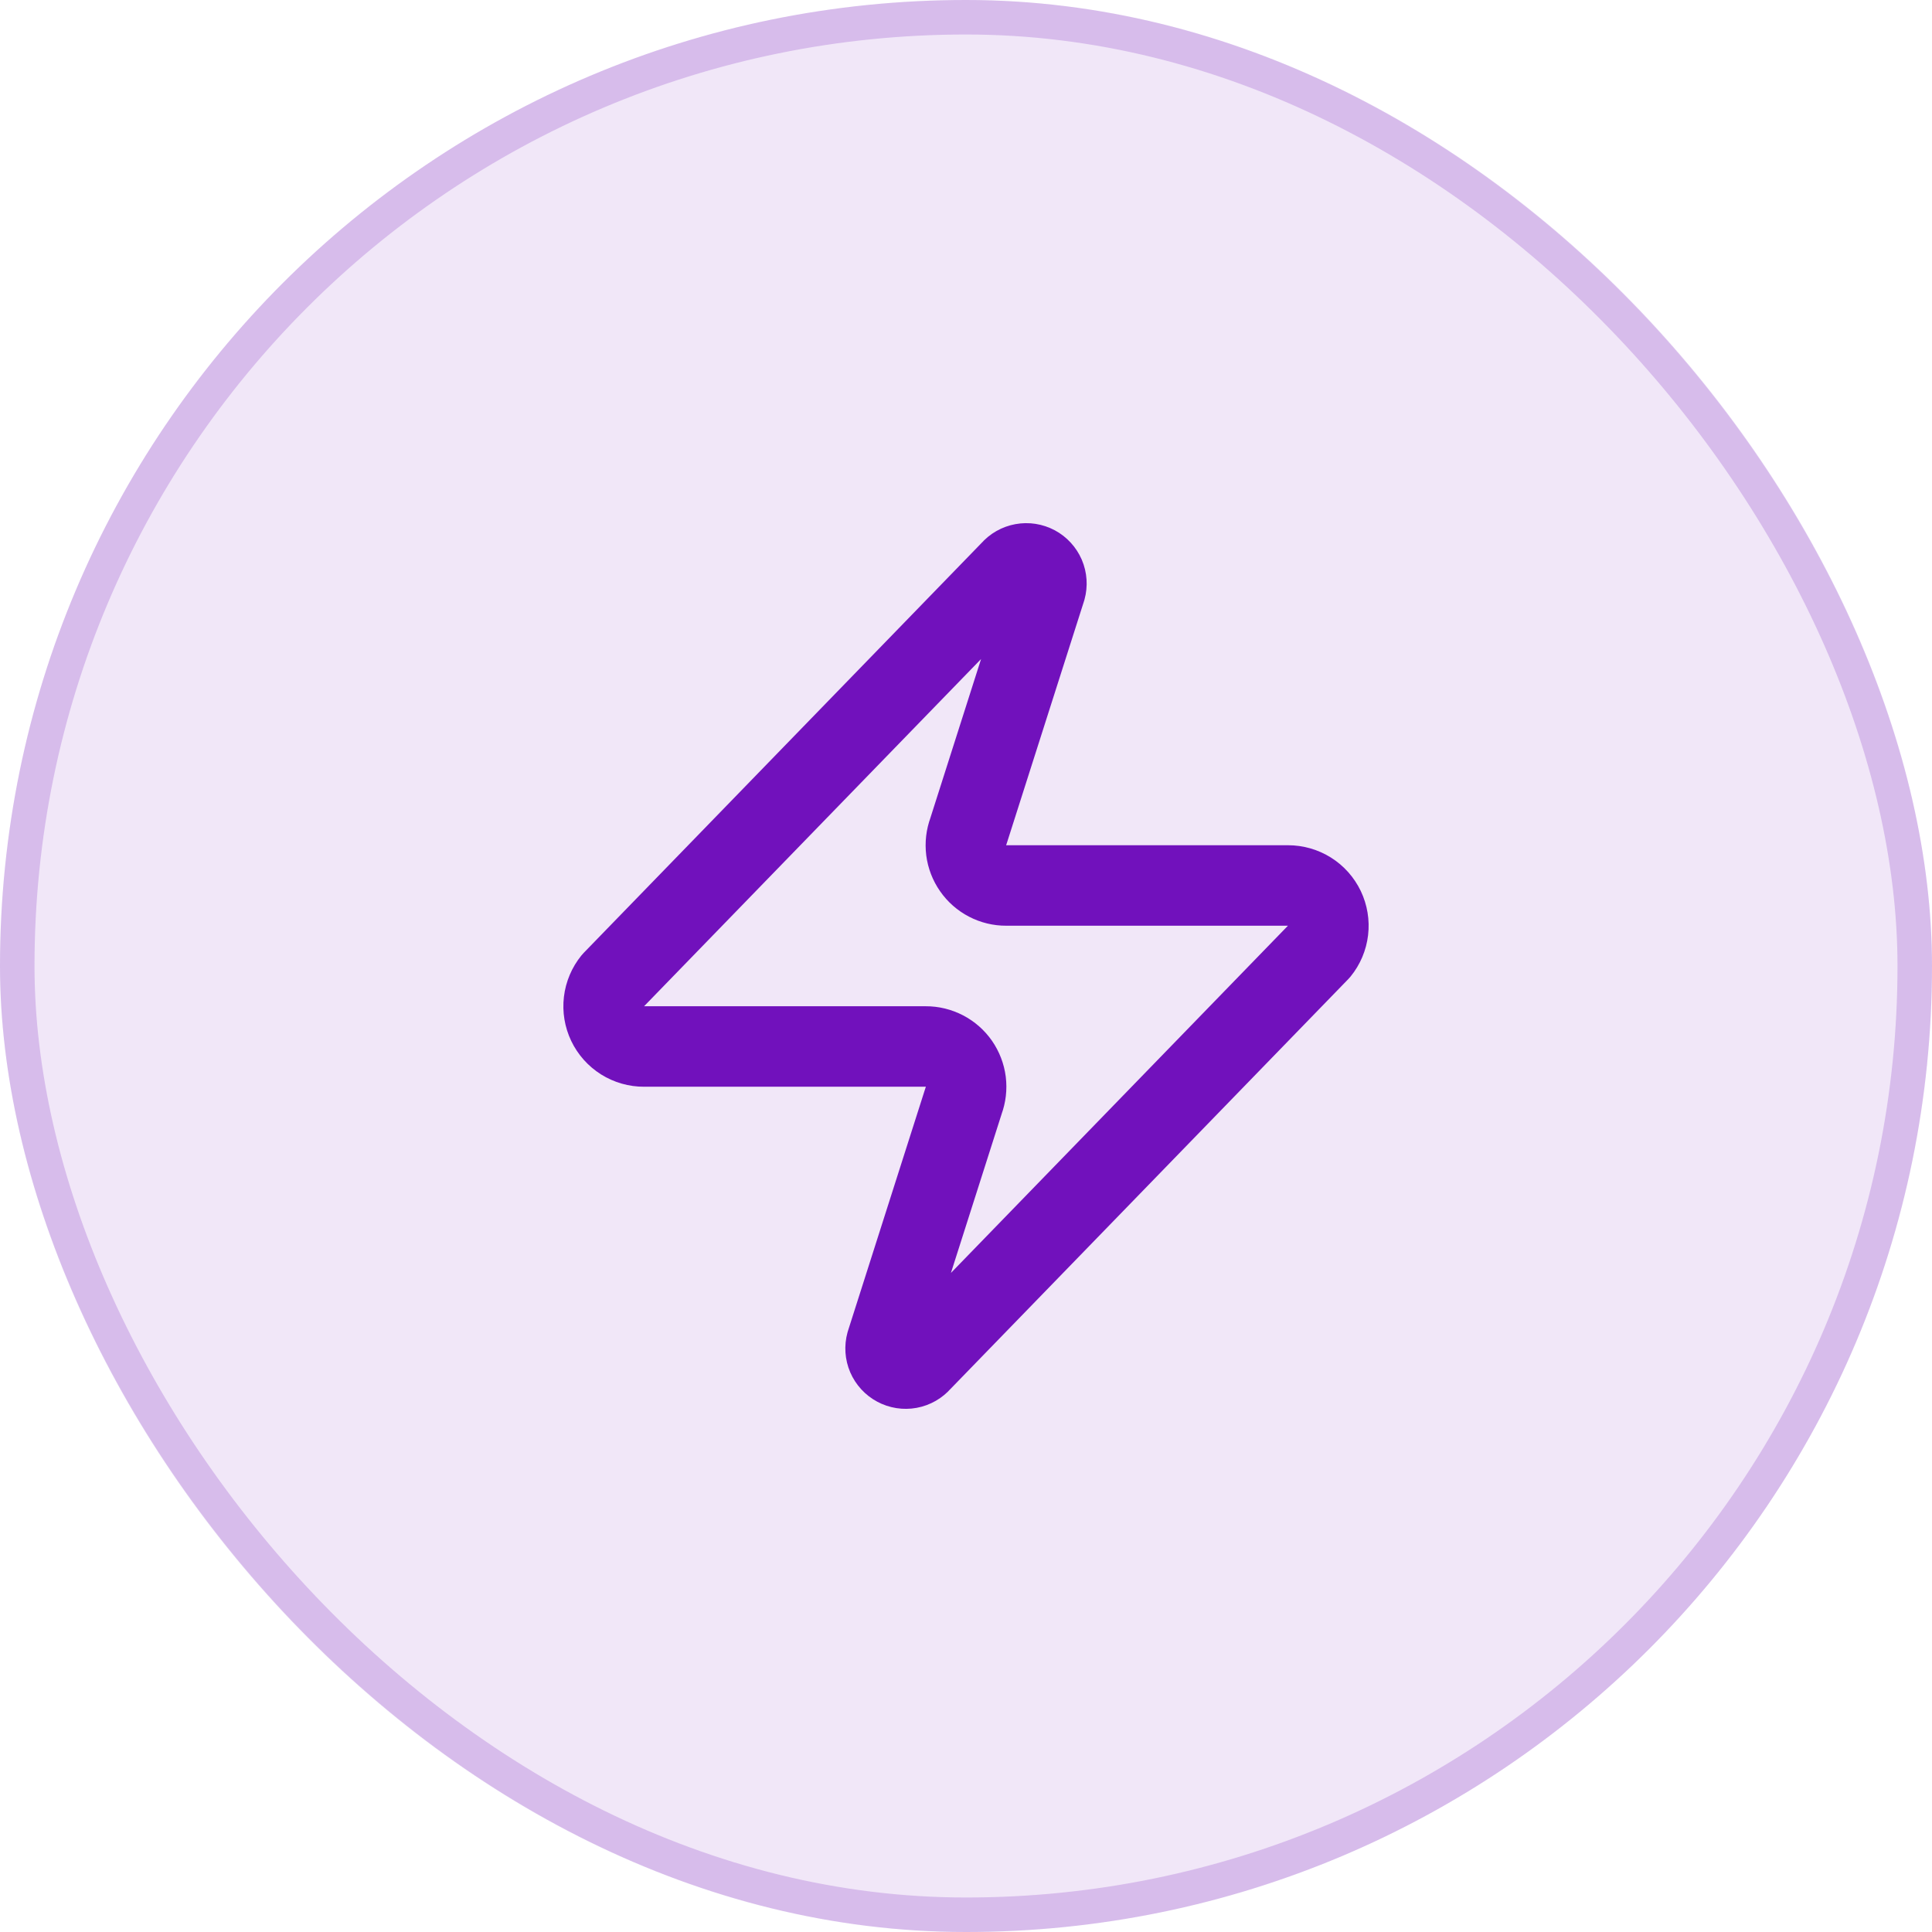 <svg width="56" height="56" viewBox="0 0 56 56" fill="none" xmlns="http://www.w3.org/2000/svg">
<rect width="56" height="56" rx="28" fill="#7111BC" fill-opacity="0.1"/>
<rect x="0.5" y="0.5" width="55" height="55" rx="27.5" stroke="#7111BC" stroke-opacity="0.2"/>
<path d="M18.667 30.333C18.446 30.334 18.23 30.272 18.043 30.155C17.855 30.037 17.706 29.869 17.61 29.67C17.515 29.471 17.478 29.249 17.504 29.03C17.53 28.81 17.618 28.603 17.757 28.431L29.307 16.531C29.393 16.431 29.511 16.364 29.642 16.34C29.772 16.316 29.906 16.337 30.023 16.399C30.139 16.461 30.231 16.562 30.284 16.683C30.336 16.805 30.345 16.941 30.31 17.068L28.07 24.091C28.004 24.268 27.982 24.458 28.005 24.646C28.029 24.833 28.098 25.012 28.206 25.166C28.313 25.321 28.457 25.448 28.625 25.535C28.792 25.622 28.978 25.667 29.167 25.666H37.333C37.554 25.666 37.771 25.728 37.958 25.845C38.145 25.962 38.294 26.13 38.39 26.329C38.485 26.529 38.522 26.751 38.496 26.97C38.47 27.189 38.383 27.397 38.243 27.568L26.693 39.468C26.607 39.568 26.489 39.636 26.359 39.66C26.229 39.684 26.094 39.663 25.977 39.6C25.861 39.538 25.769 39.438 25.716 39.316C25.664 39.195 25.655 39.059 25.69 38.931L27.93 31.908C27.996 31.731 28.018 31.541 27.995 31.354C27.971 31.167 27.902 30.988 27.795 30.833C27.687 30.678 27.543 30.552 27.376 30.465C27.208 30.378 27.022 30.332 26.833 30.333H18.667Z" stroke="#7111BC" stroke-width="2.333" stroke-linecap="round" stroke-linejoin="round"/>
</svg>

